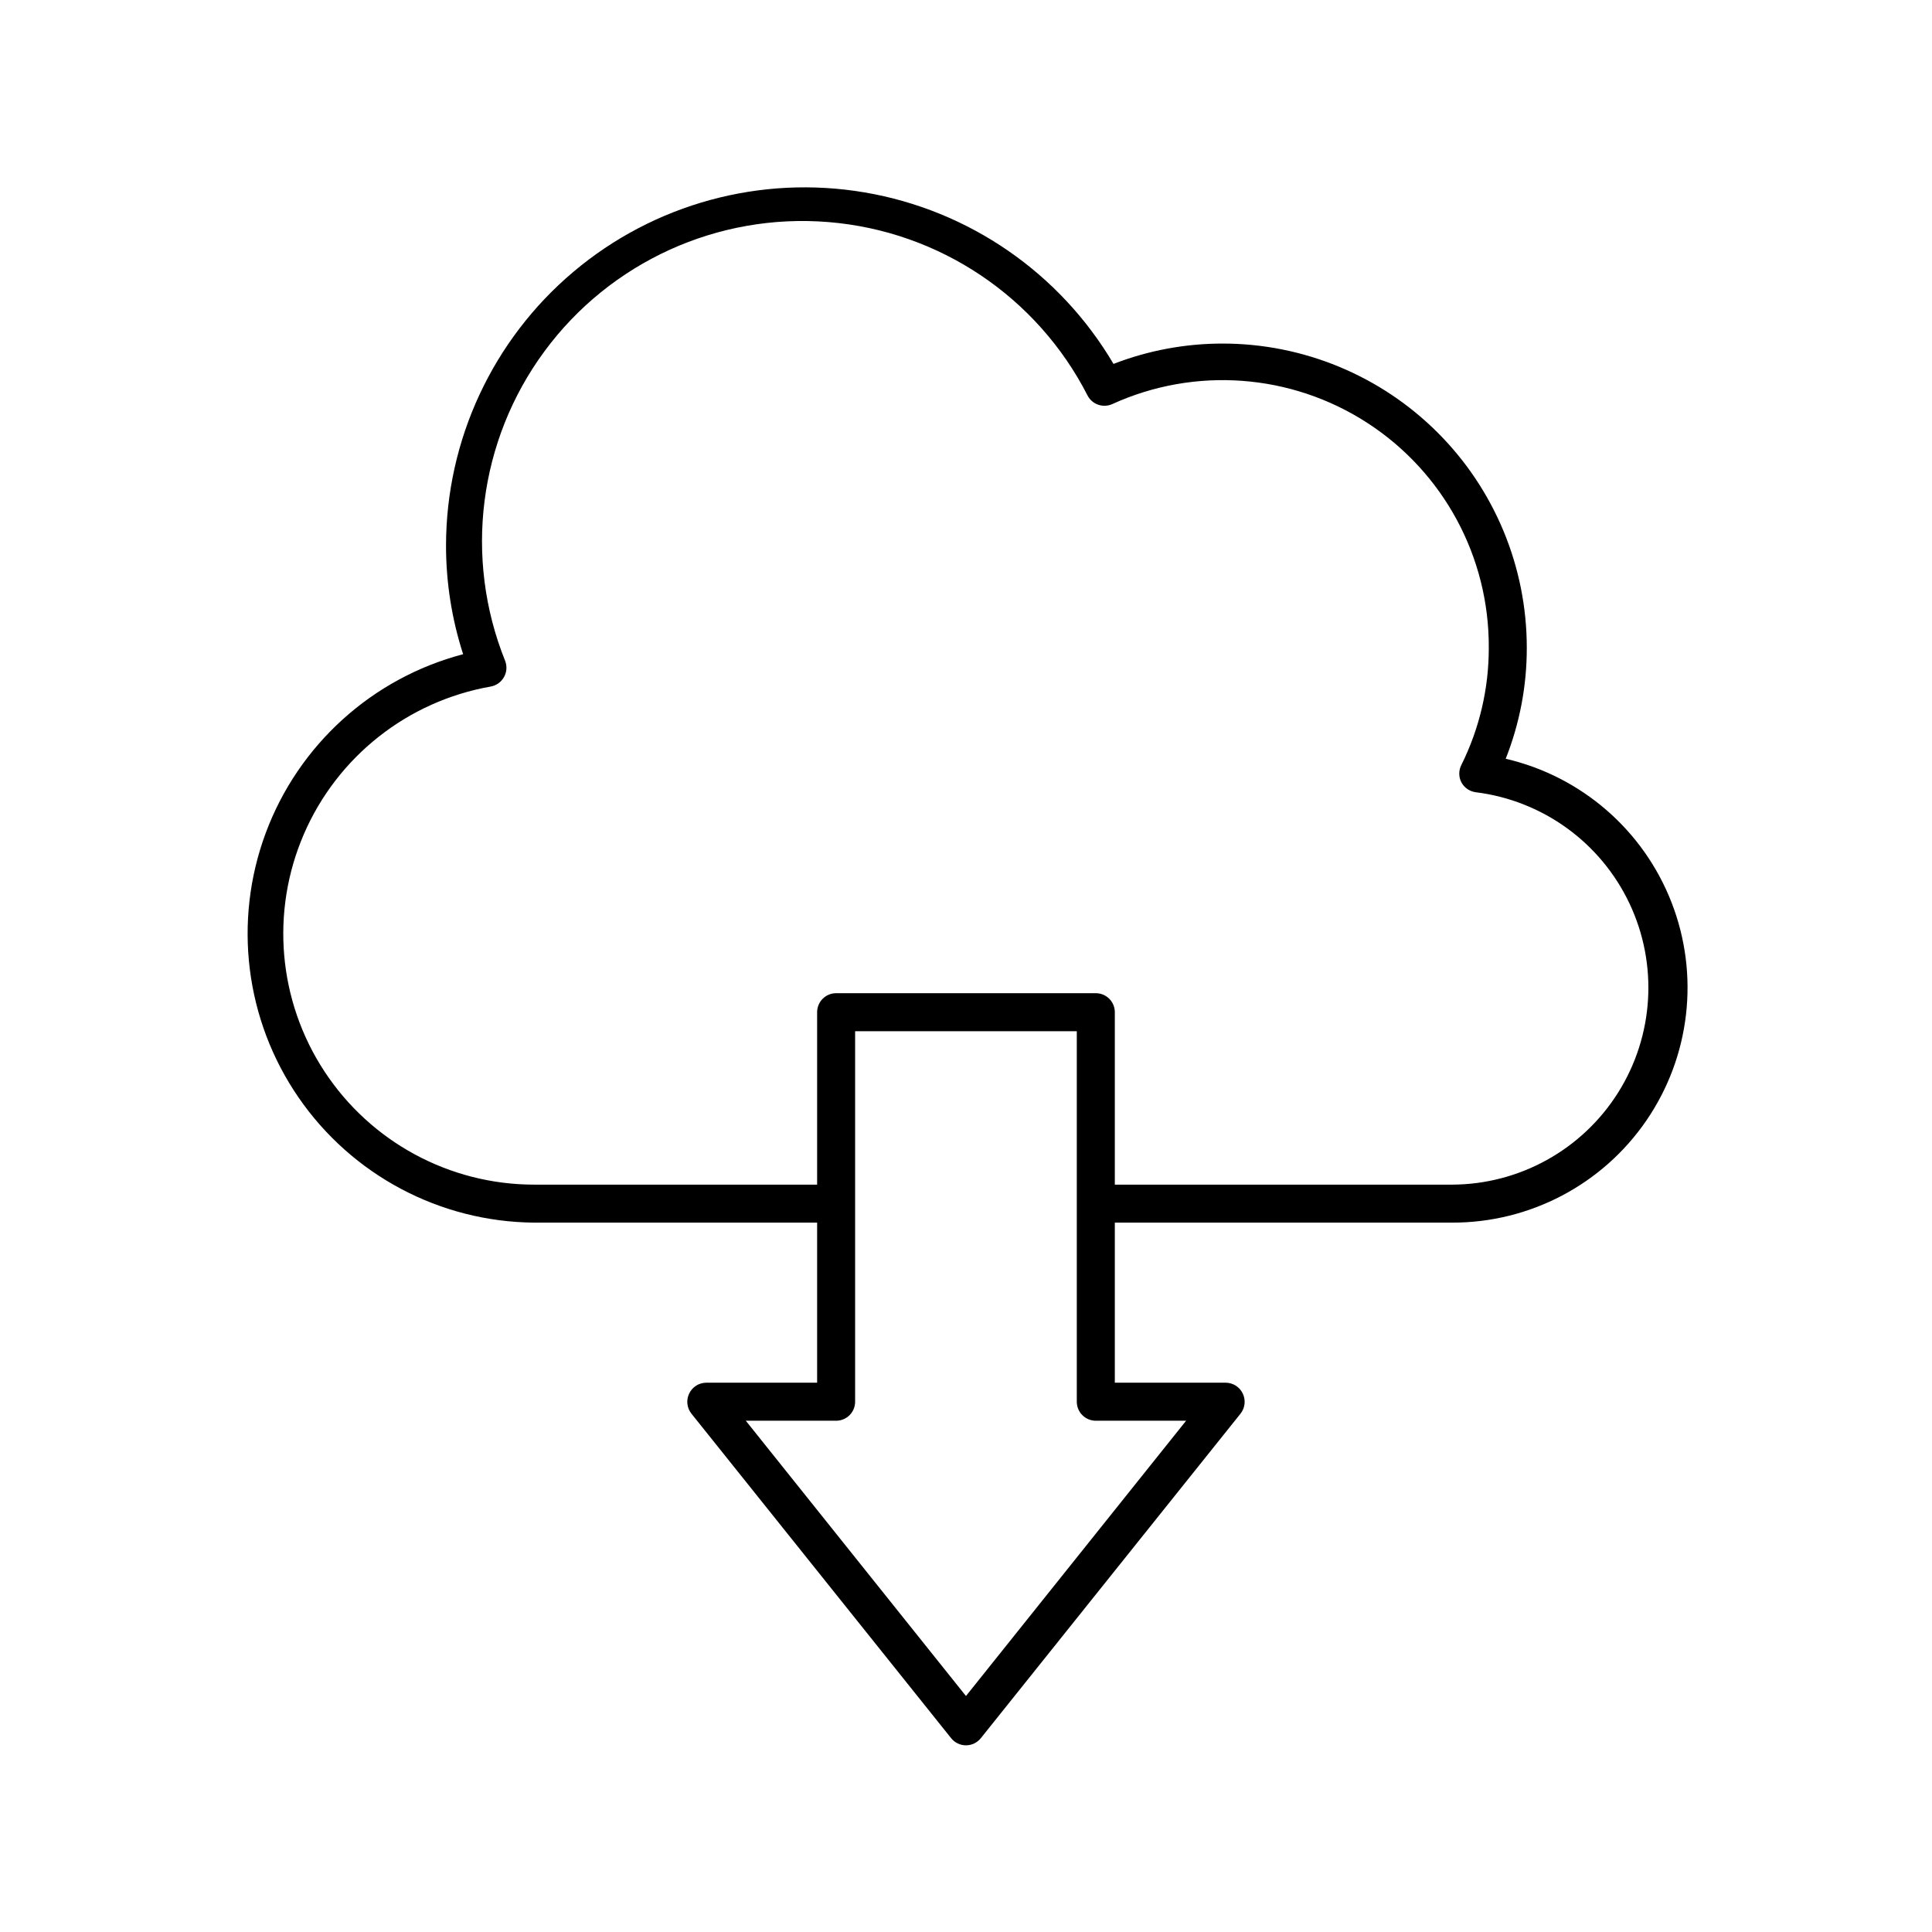 <?xml version="1.0" encoding="UTF-8"?>
<!-- Uploaded to: ICON Repo, www.svgrepo.com, Generator: ICON Repo Mixer Tools -->
<svg fill="#000000" width="800px" height="800px" version="1.1" viewBox="144 144 512 512" xmlns="http://www.w3.org/2000/svg">
 <path d="m285.48 468.01h75.066v42.422h-29.371c-1.941 0.004-3.703 1.121-4.535 2.871-0.844 1.75-0.609 3.824 0.605 5.34l68.82 86c0.953 1.191 2.398 1.887 3.93 1.887 1.527 0 2.973-0.695 3.93-1.887l68.82-86c1.211-1.516 1.445-3.59 0.602-5.34-0.832-1.75-2.594-2.867-4.531-2.871h-29.375v-42.422h89.379c20.578 0.043 39.852-10.082 51.488-27.059 11.637-16.973 14.137-38.598 6.676-57.781-7.457-19.18-23.91-33.438-43.957-38.09 3.711-9.363 5.609-19.348 5.59-29.422 0-21.379-8.492-41.883-23.609-57-15.117-15.117-35.621-23.609-57-23.609-9.891-0.004-19.695 1.824-28.918 5.391-14.203-24.109-38.312-40.734-65.895-45.438-27.586-4.703-55.84 2.988-77.23 21.027-21.391 18.043-33.742 44.594-33.762 72.574 0 9.77 1.531 19.473 4.535 28.77-24.125 6.34-43.648 24.031-52.328 47.414-8.68 23.387-5.426 49.531 8.719 70.074 14.145 20.547 37.41 32.914 62.352 33.148zm-11.438-142.07c1.496-0.266 2.789-1.191 3.527-2.519 0.734-1.309 0.844-2.879 0.301-4.281-10.98-27.297-7.043-58.336 10.41-82.027 17.449-23.691 45.926-36.656 75.254-34.262 29.328 2.391 55.324 19.801 68.703 46.008 1.25 2.356 4.125 3.328 6.551 2.219 21.895-9.969 47.359-8.09 67.555 4.988 20.195 13.074 32.332 35.539 32.199 59.598 0.02 10.77-2.465 21.391-7.254 31.035-0.754 1.453-0.754 3.184 0 4.637 0.773 1.441 2.199 2.418 3.828 2.617 17.719 2.215 33.074 13.332 40.711 29.473 7.633 16.145 6.488 35.066-3.039 50.168-9.527 15.105-26.113 24.289-43.969 24.348h-89.379v-45.695c0-1.336-0.531-2.617-1.473-3.562-0.945-0.945-2.227-1.477-3.562-1.477h-68.82c-2.785 0-5.039 2.254-5.039 5.039v45.695h-75.066c-22.375-0.031-43.23-11.312-55.508-30.02-12.273-18.703-14.32-42.328-5.445-62.863 8.875-20.539 27.48-35.238 49.516-39.117zm160.36 194.57h23.93l-58.34 72.953-58.344-72.953h23.934c1.336 0 2.617-0.527 3.562-1.473 0.941-0.945 1.473-2.227 1.473-3.562v-98.195h58.746v98.195c0 1.336 0.531 2.617 1.477 3.562 0.945 0.945 2.227 1.473 3.562 1.473z"/>
</svg>